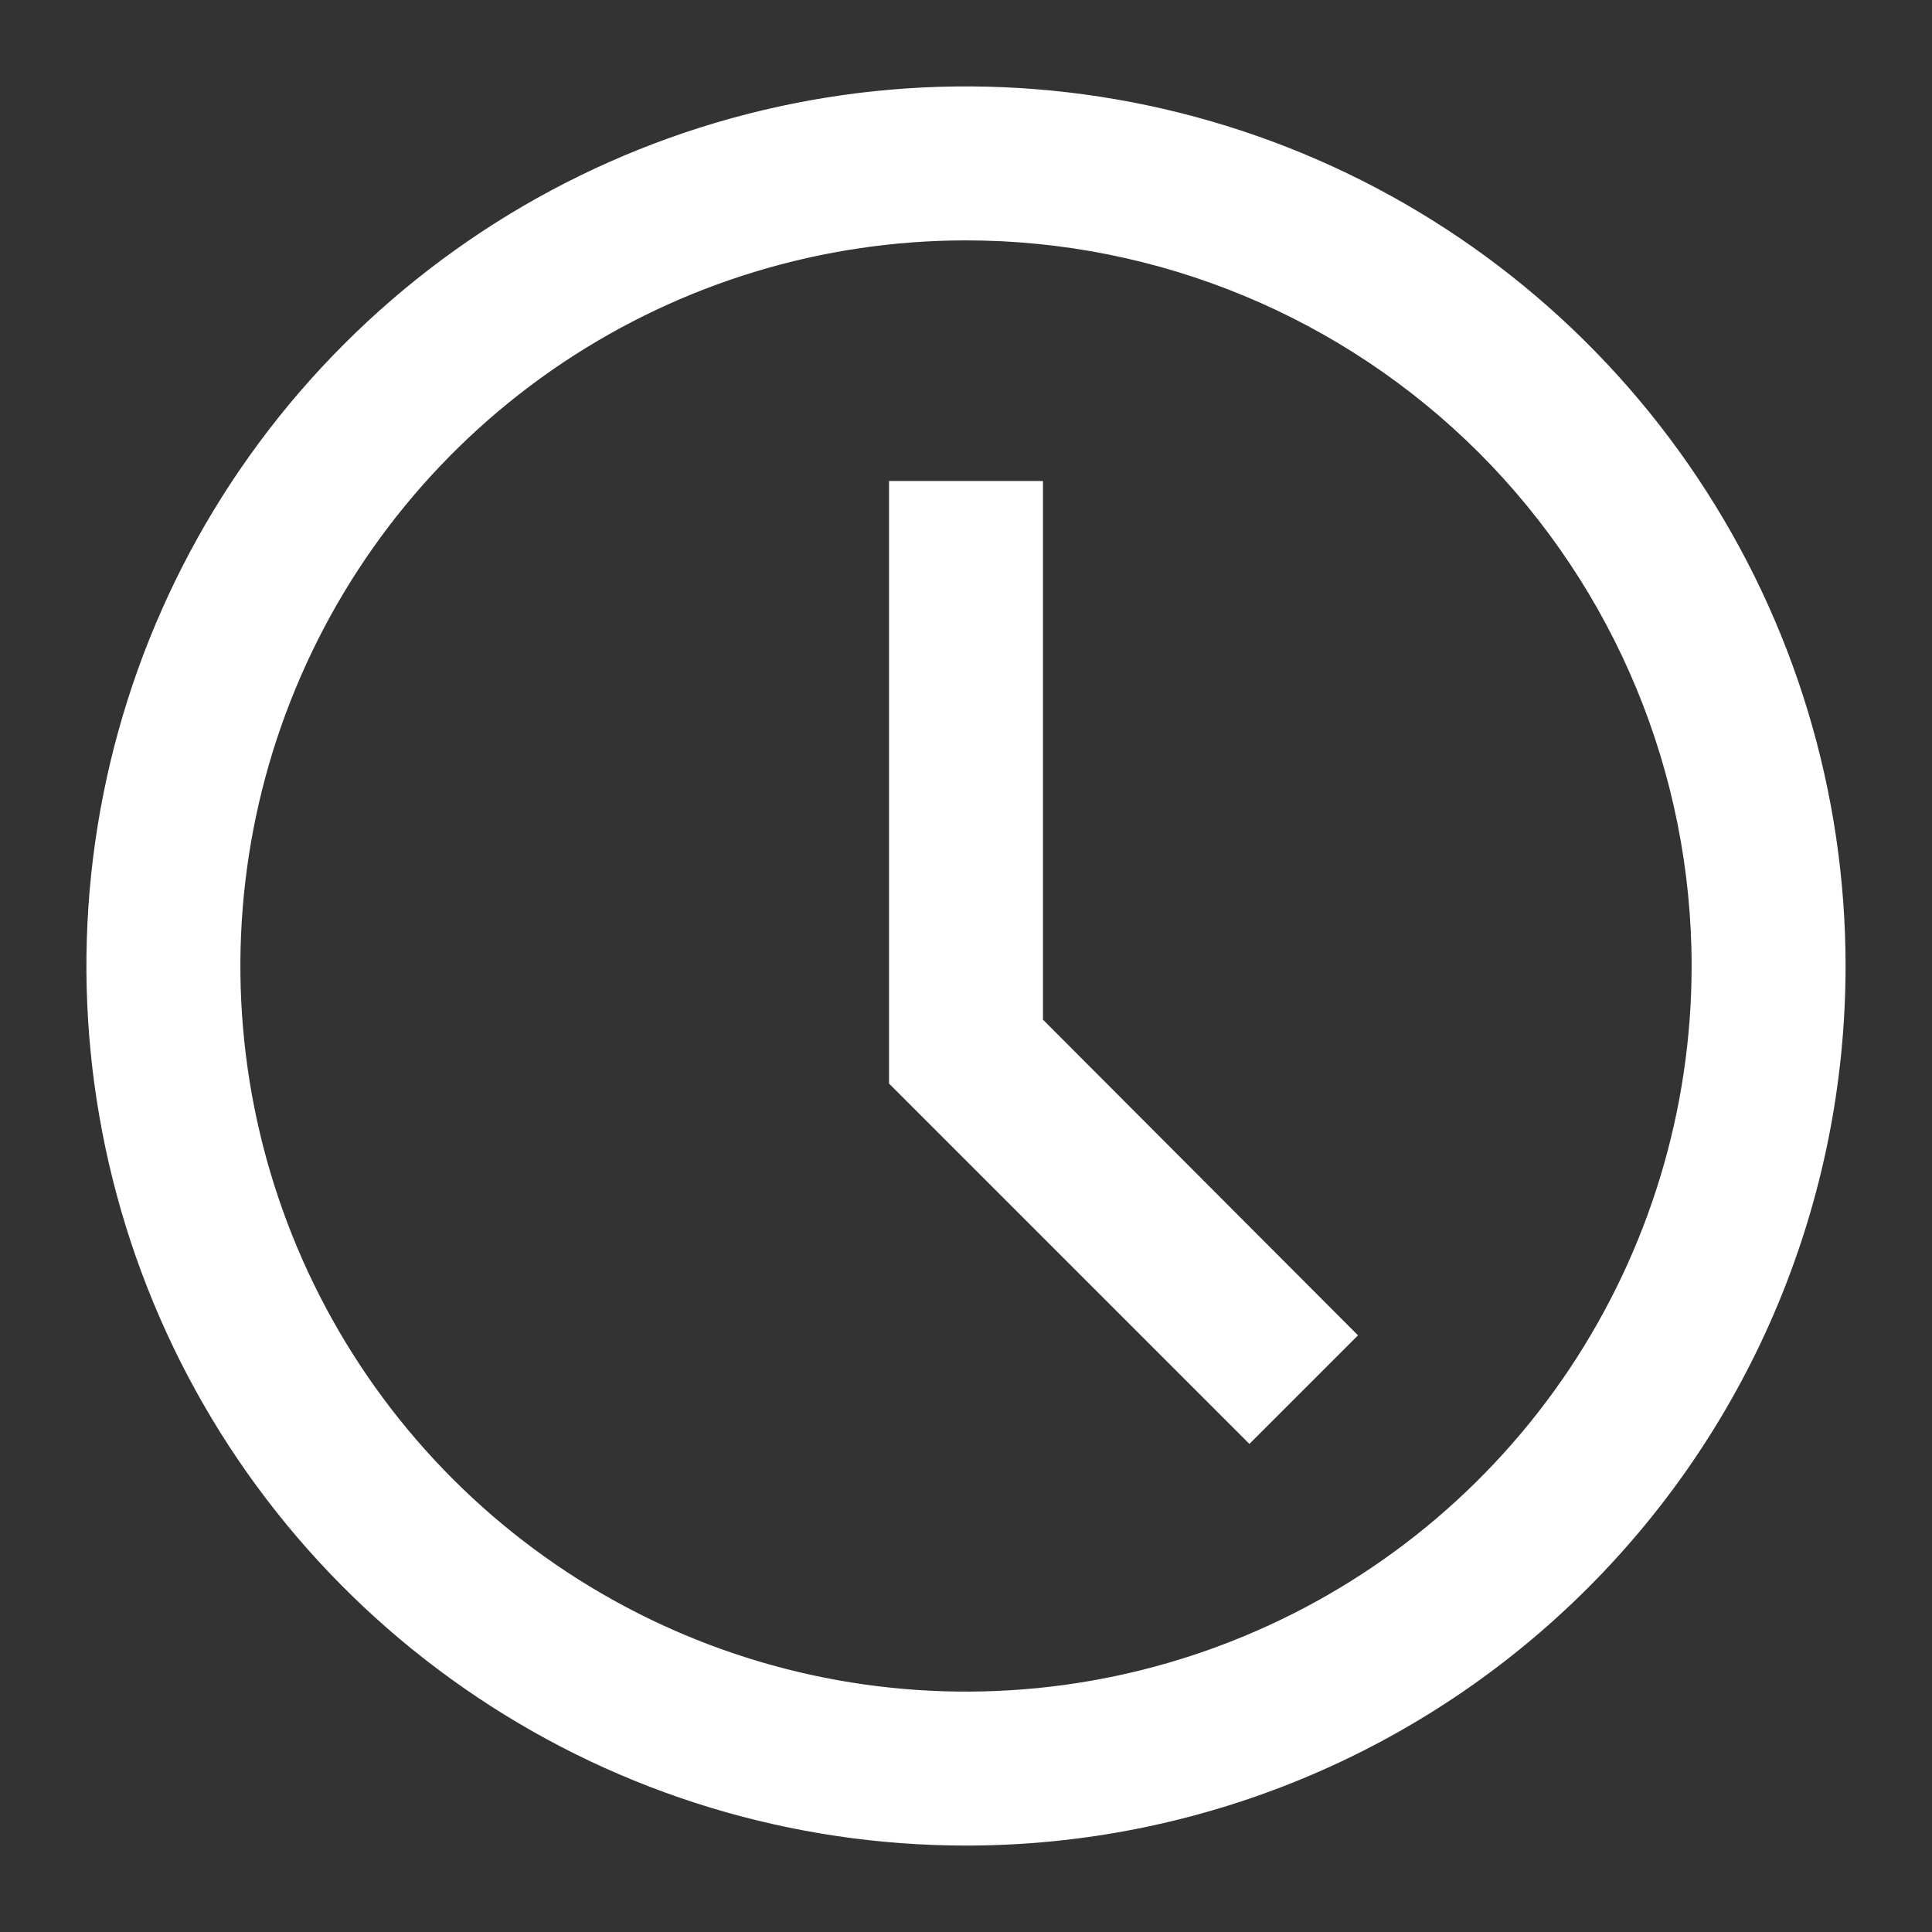 <svg width="19" height="19" viewBox="0 0 19 19" fill="none" xmlns="http://www.w3.org/2000/svg">
<rect x="0" y="0" width="19" height="19" fill="#333333" stroke="none"/>
<path d="M9.5 18C7.819 18 6.175 17.502 4.778 16.567C3.38 15.633 2.29 14.306 1.647 12.753C1.004 11.2 0.835 9.491 1.163 7.842C1.491 6.193 2.301 4.678 3.49 3.49C4.678 2.301 6.193 1.491 7.842 1.163C9.491 0.835 11.2 1.004 12.753 1.647C14.306 2.29 15.633 3.38 16.567 4.778C17.502 6.175 18 7.819 18 9.5C18 11.754 17.105 13.916 15.51 15.51C13.916 17.105 11.754 18 9.5 18ZM9.5 2.214C8.059 2.214 6.65 2.642 5.452 3.442C4.254 4.243 3.32 5.381 2.769 6.712C2.217 8.043 2.073 9.508 2.354 10.921C2.635 12.335 3.329 13.633 4.348 14.652C5.367 15.671 6.665 16.365 8.079 16.646C9.492 16.927 10.957 16.783 12.288 16.231C13.619 15.68 14.757 14.746 15.558 13.548C16.358 12.35 16.786 10.941 16.786 9.5C16.786 7.568 16.018 5.715 14.652 4.348C13.285 2.982 11.432 2.214 9.5 2.214Z" fill="white"/>
<path d="M12.287 13.988L8.893 10.594V4.88H10.107V10.09L13.143 13.132L12.287 13.988Z" fill="white"/>
<path d="M9.5 18C7.819 18 6.175 17.502 4.778 16.567C3.38 15.633 2.29 14.306 1.647 12.753C1.004 11.2 0.835 9.491 1.163 7.842C1.491 6.193 2.301 4.678 3.49 3.49C4.678 2.301 6.193 1.491 7.842 1.163C9.491 0.835 11.2 1.004 12.753 1.647C14.306 2.29 15.633 3.38 16.567 4.778C17.502 6.175 18 7.819 18 9.5C18 11.754 17.105 13.916 15.51 15.51C13.916 17.105 11.754 18 9.5 18ZM9.5 2.214C8.059 2.214 6.65 2.642 5.452 3.442C4.254 4.243 3.32 5.381 2.769 6.712C2.217 8.043 2.073 9.508 2.354 10.921C2.635 12.335 3.329 13.633 4.348 14.652C5.367 15.671 6.665 16.365 8.079 16.646C9.492 16.927 10.957 16.783 12.288 16.231C13.619 15.68 14.757 14.746 15.558 13.548C16.358 12.35 16.786 10.941 16.786 9.5C16.786 7.568 16.018 5.715 14.652 4.348C13.285 2.982 11.432 2.214 9.5 2.214Z" stroke="white" stroke-width="0.3"/>
<path d="M12.287 13.988L8.893 10.594V4.88H10.107V10.09L13.143 13.132L12.287 13.988Z" stroke="white" stroke-width="0.3"/>
</svg>
